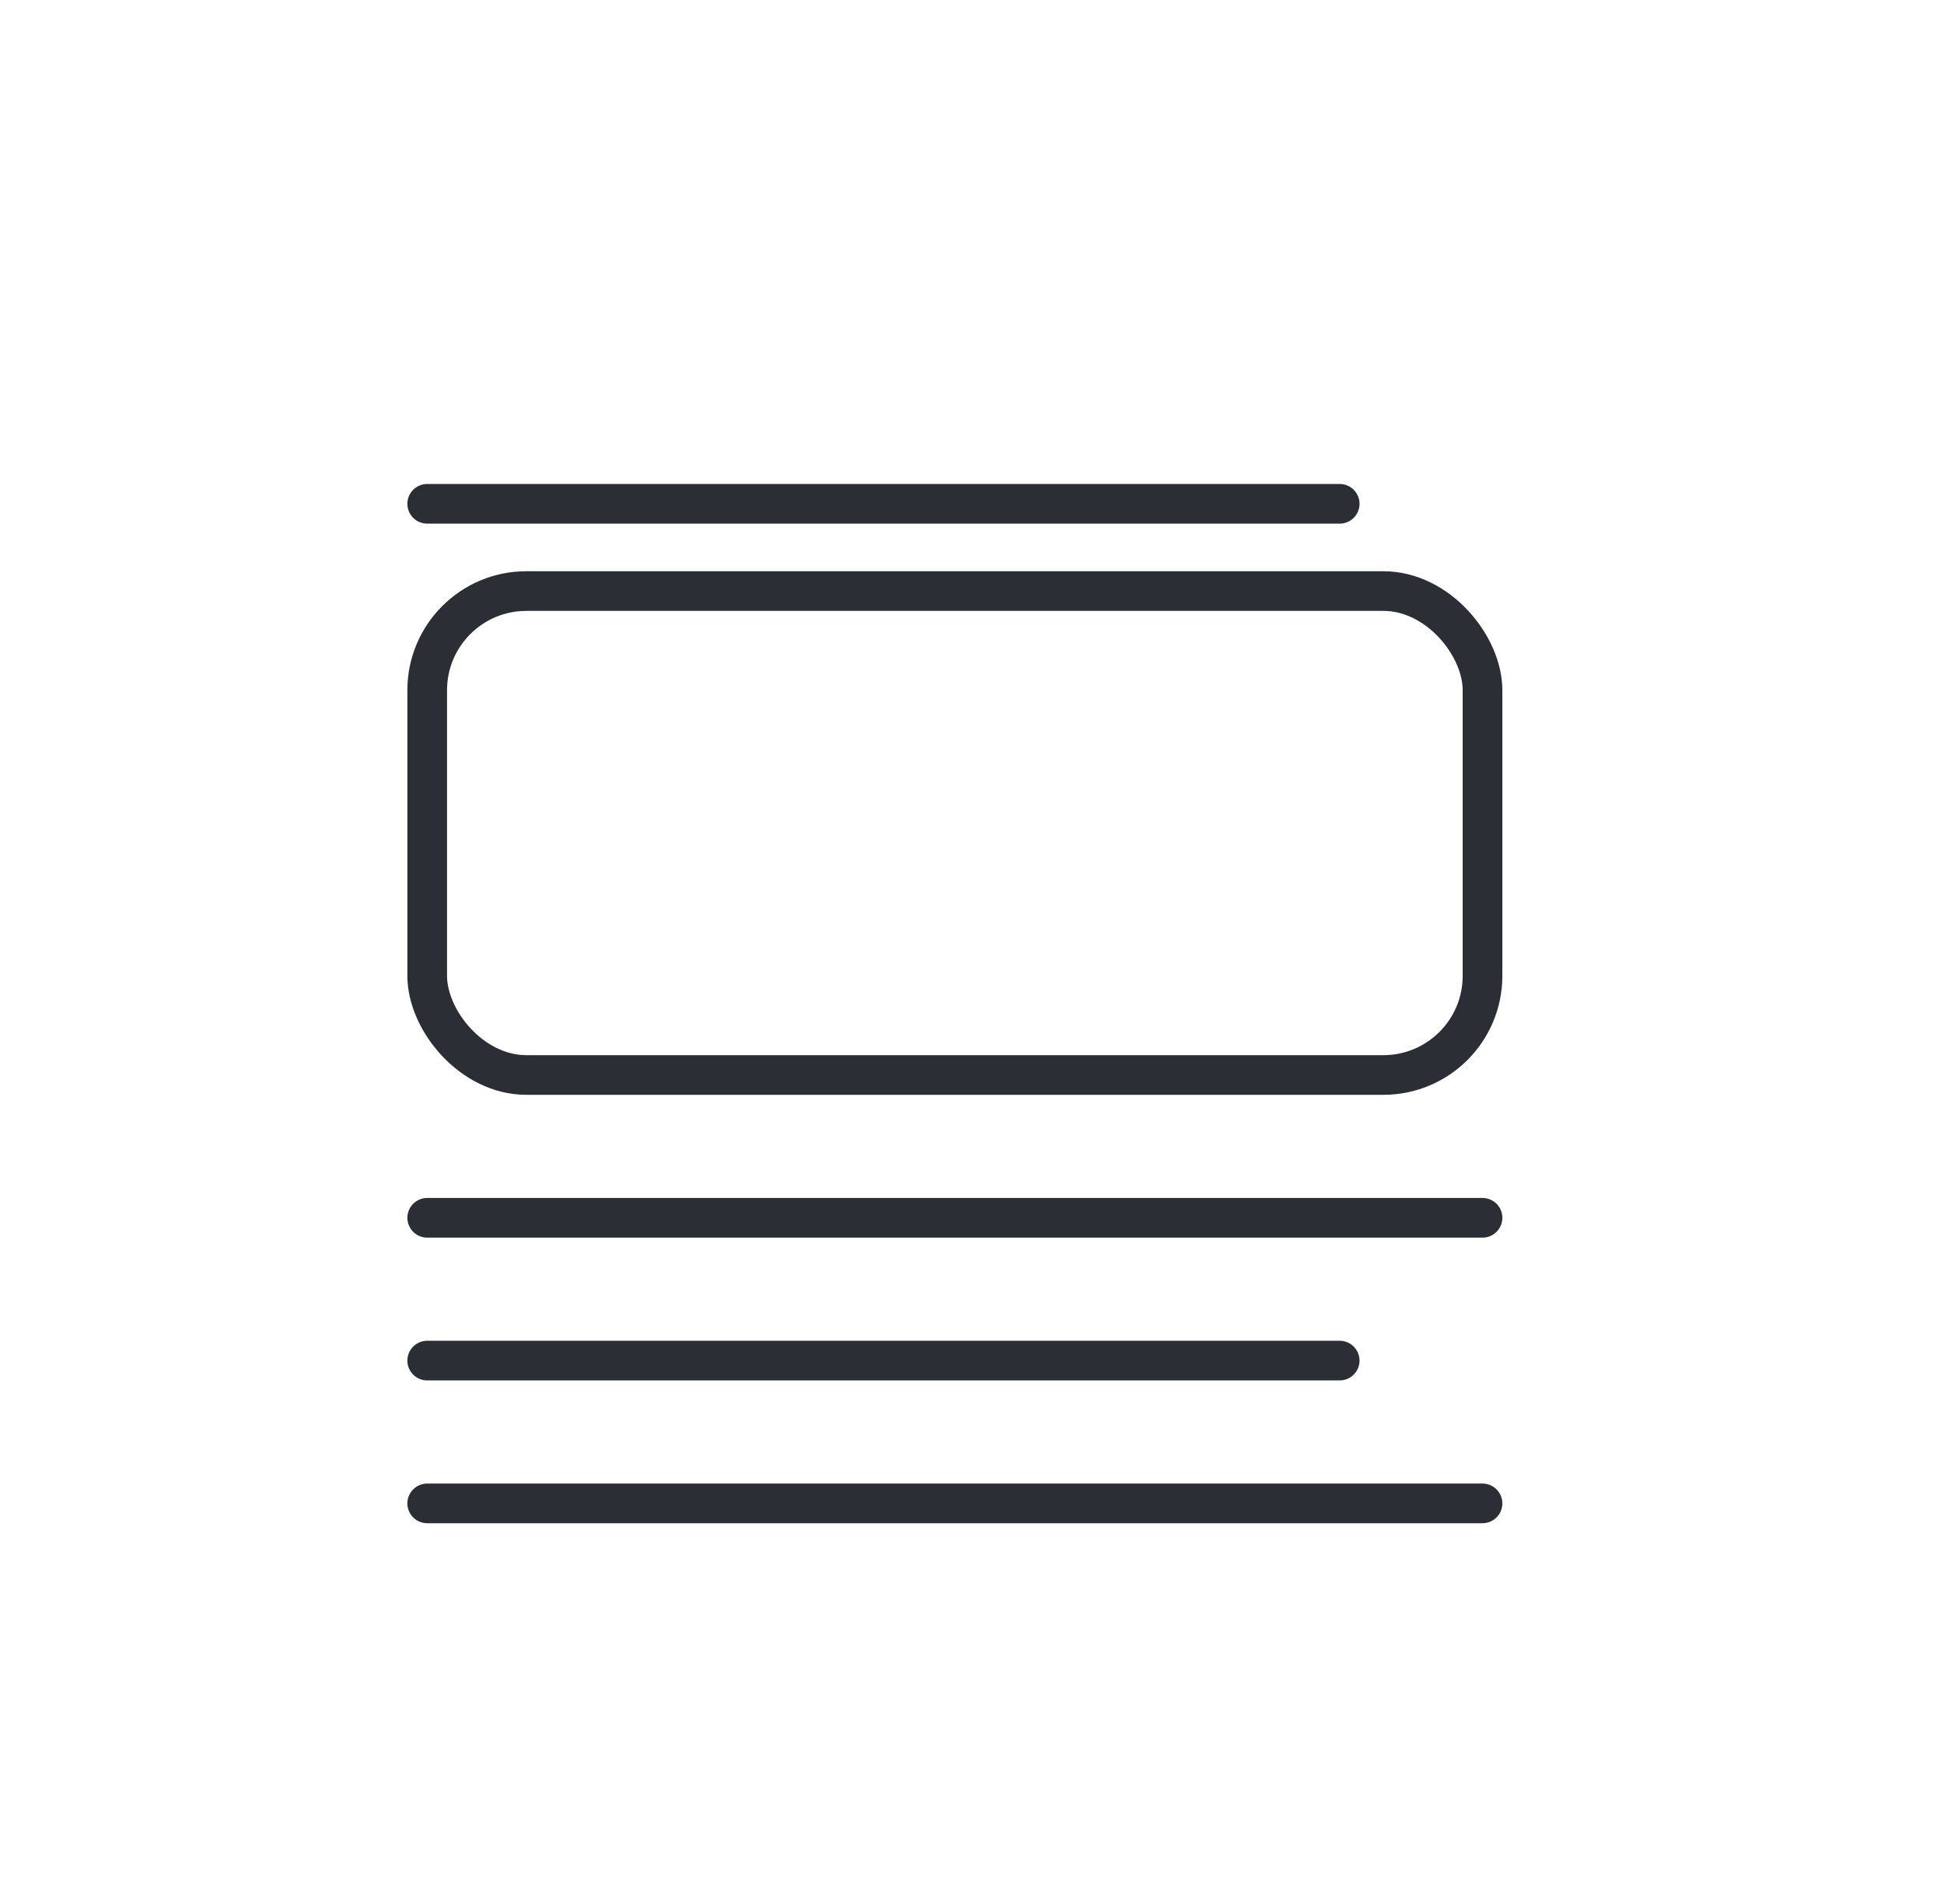 <svg width="49" height="48" viewBox="0 0 49 48" fill="none" xmlns="http://www.w3.org/2000/svg">
<rect x="6.467" y="5.801" width="36.4" height="36.4" rx="5" stroke="#2B2F35" stroke-width="../2-6.html"/>
<rect x="10.768" y="14.901" width="26.6" height="12.2" rx="2.5" stroke="#2B2F35"/>
<line x1="10.768" y1="12.701" x2="33.768" y2="12.701" stroke="#2B2F35" stroke-linecap="round"/>
<line x1="10.768" y1="30.701" x2="37.368" y2="30.701" stroke="#2B2F35" stroke-linecap="round"/>
<line x1="10.768" y1="34.301" x2="33.768" y2="34.301" stroke="#2B2F35" stroke-linecap="round"/>
<line x1="10.768" y1="37.901" x2="37.368" y2="37.901" stroke="#2B2F35" stroke-linecap="round"/>
</svg>
